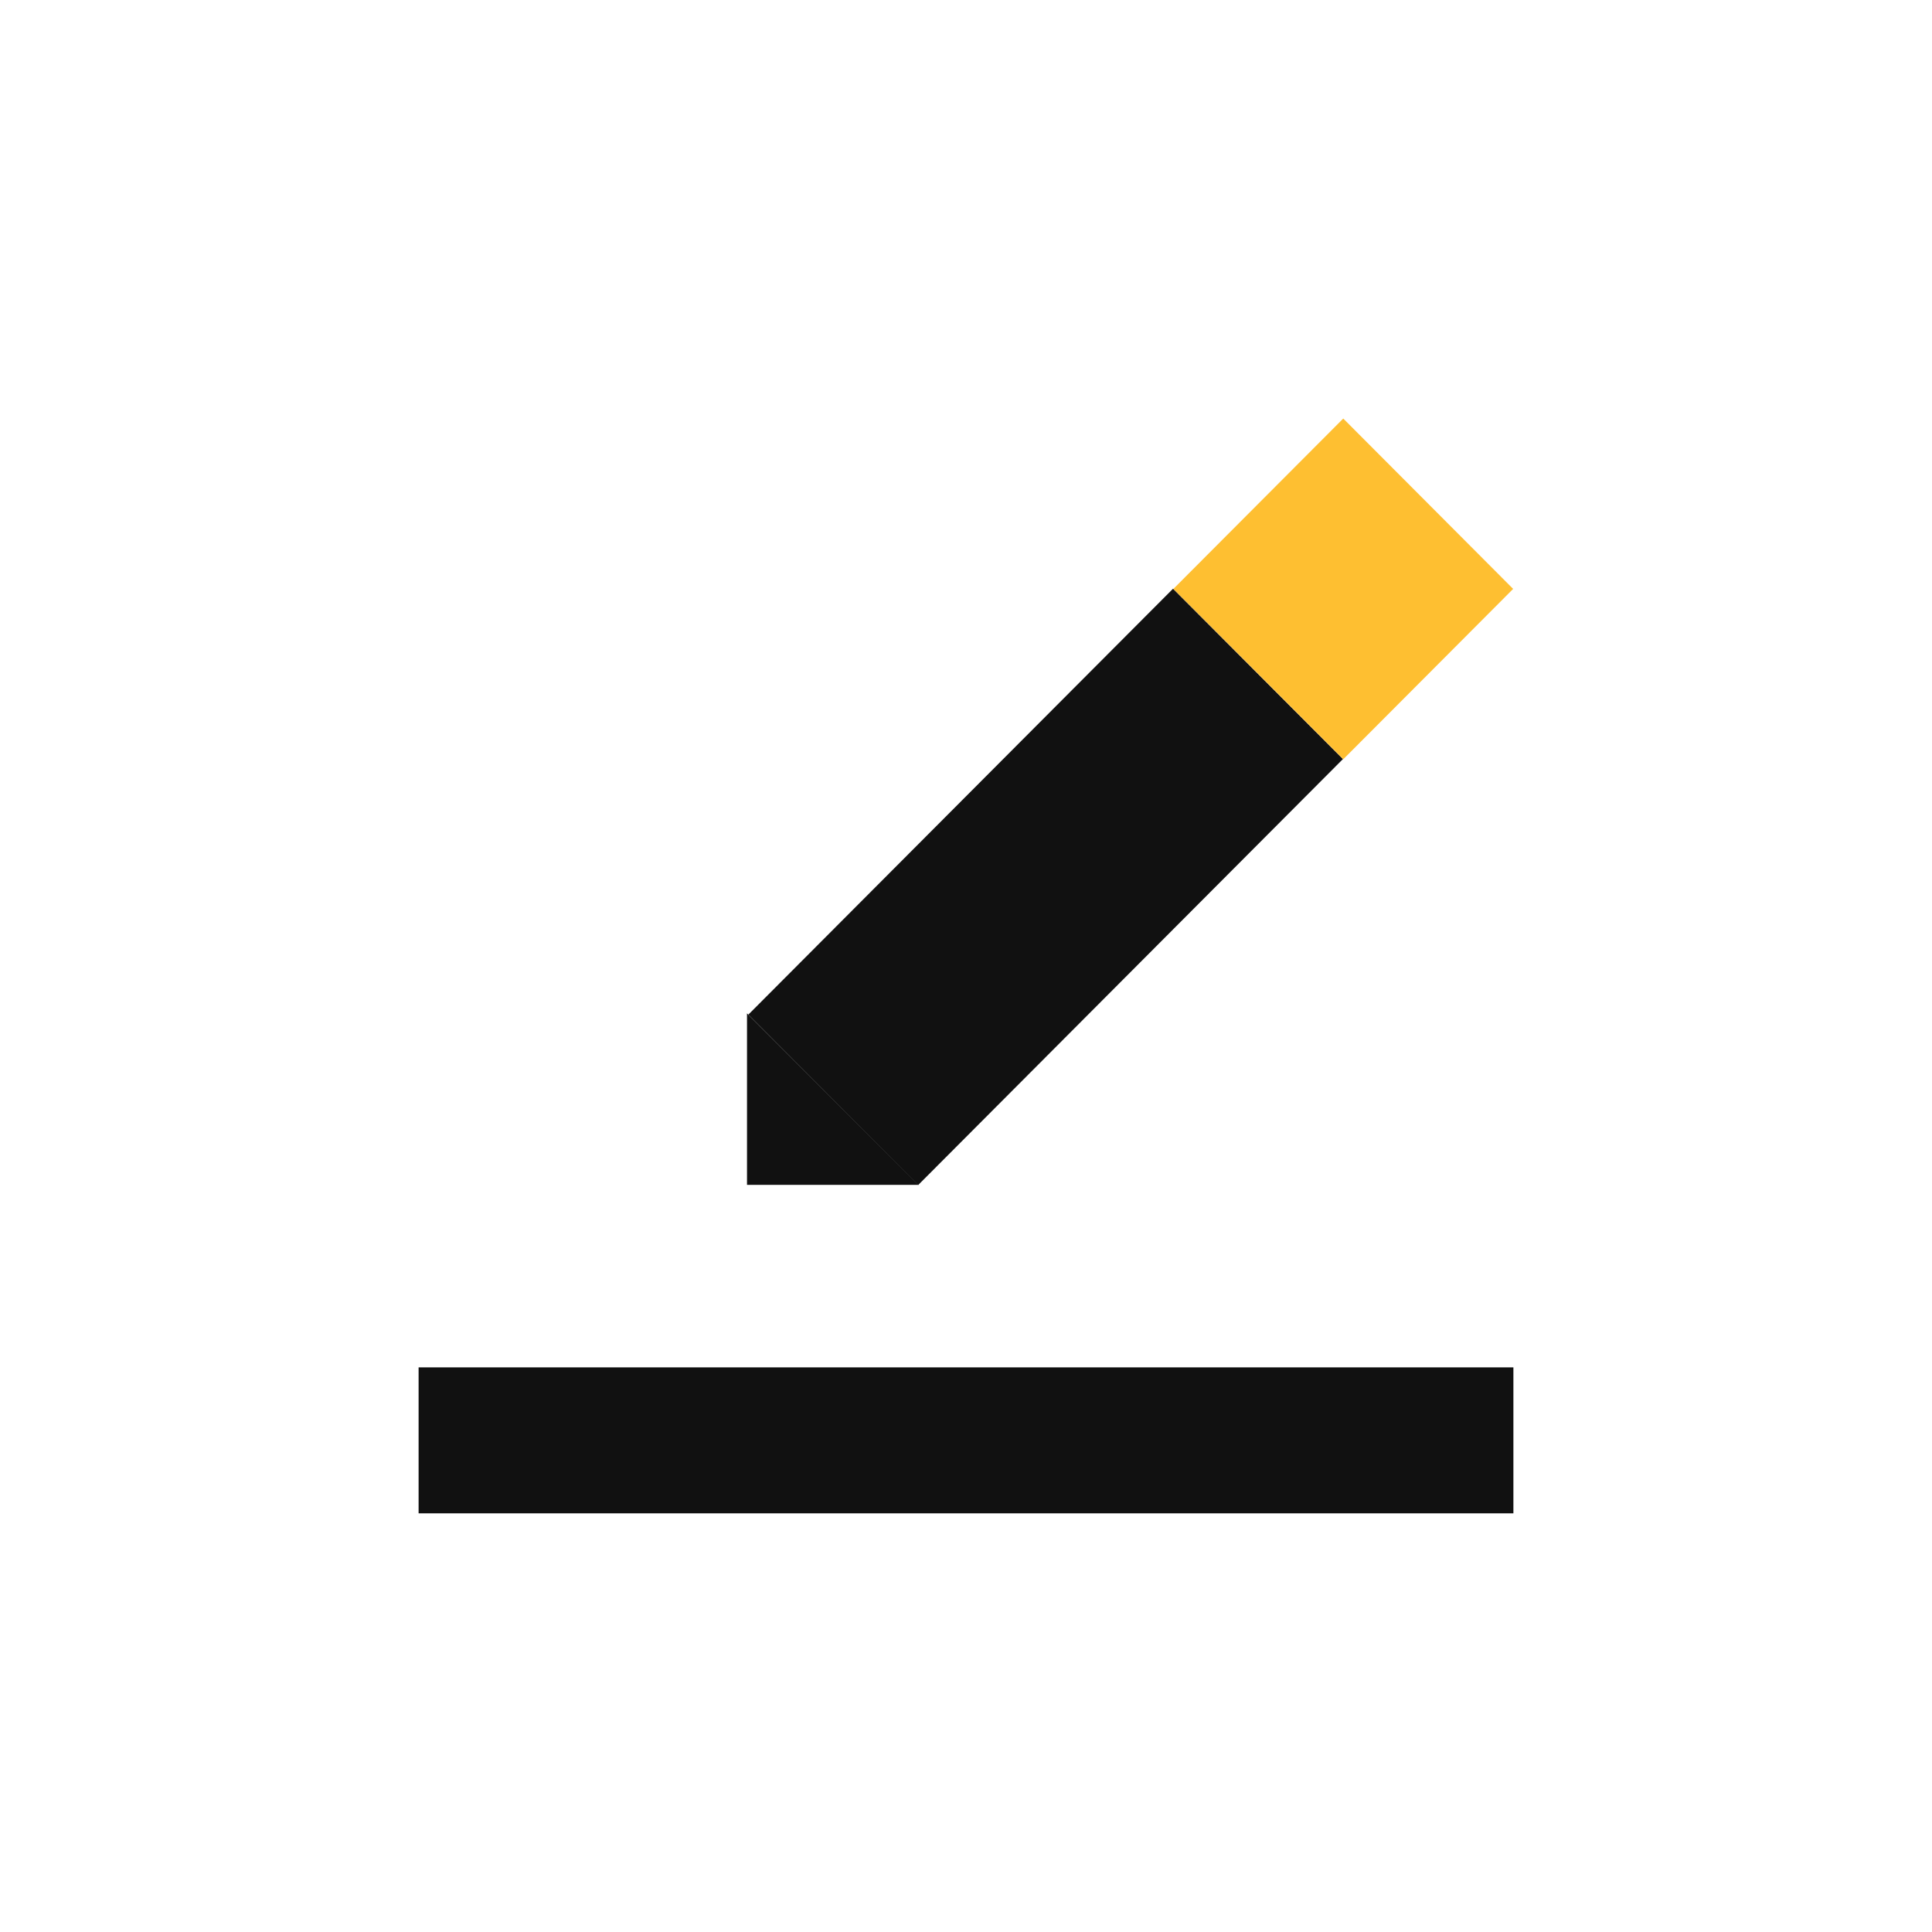 <svg width="60" height="60" viewBox="0 0 60 60" fill="none" xmlns="http://www.w3.org/2000/svg">
<rect width="60" height="60" fill="white"/>
<rect x="13" y="42.465" width="34" height="4.533" fill="#111111"/>
<path d="M28.524 36.796L23.199 36.796L23.199 31.471" fill="#111111"/>
<rect width="18.683" height="7.473" transform="matrix(0.706 -0.708 0.706 0.708 23.24 31.51)" fill="#111111"/>
<rect width="7.473" height="7.473" transform="matrix(0.706 -0.708 0.706 0.708 36.44 18.289)" fill="#FEBF31"/>
</svg>
